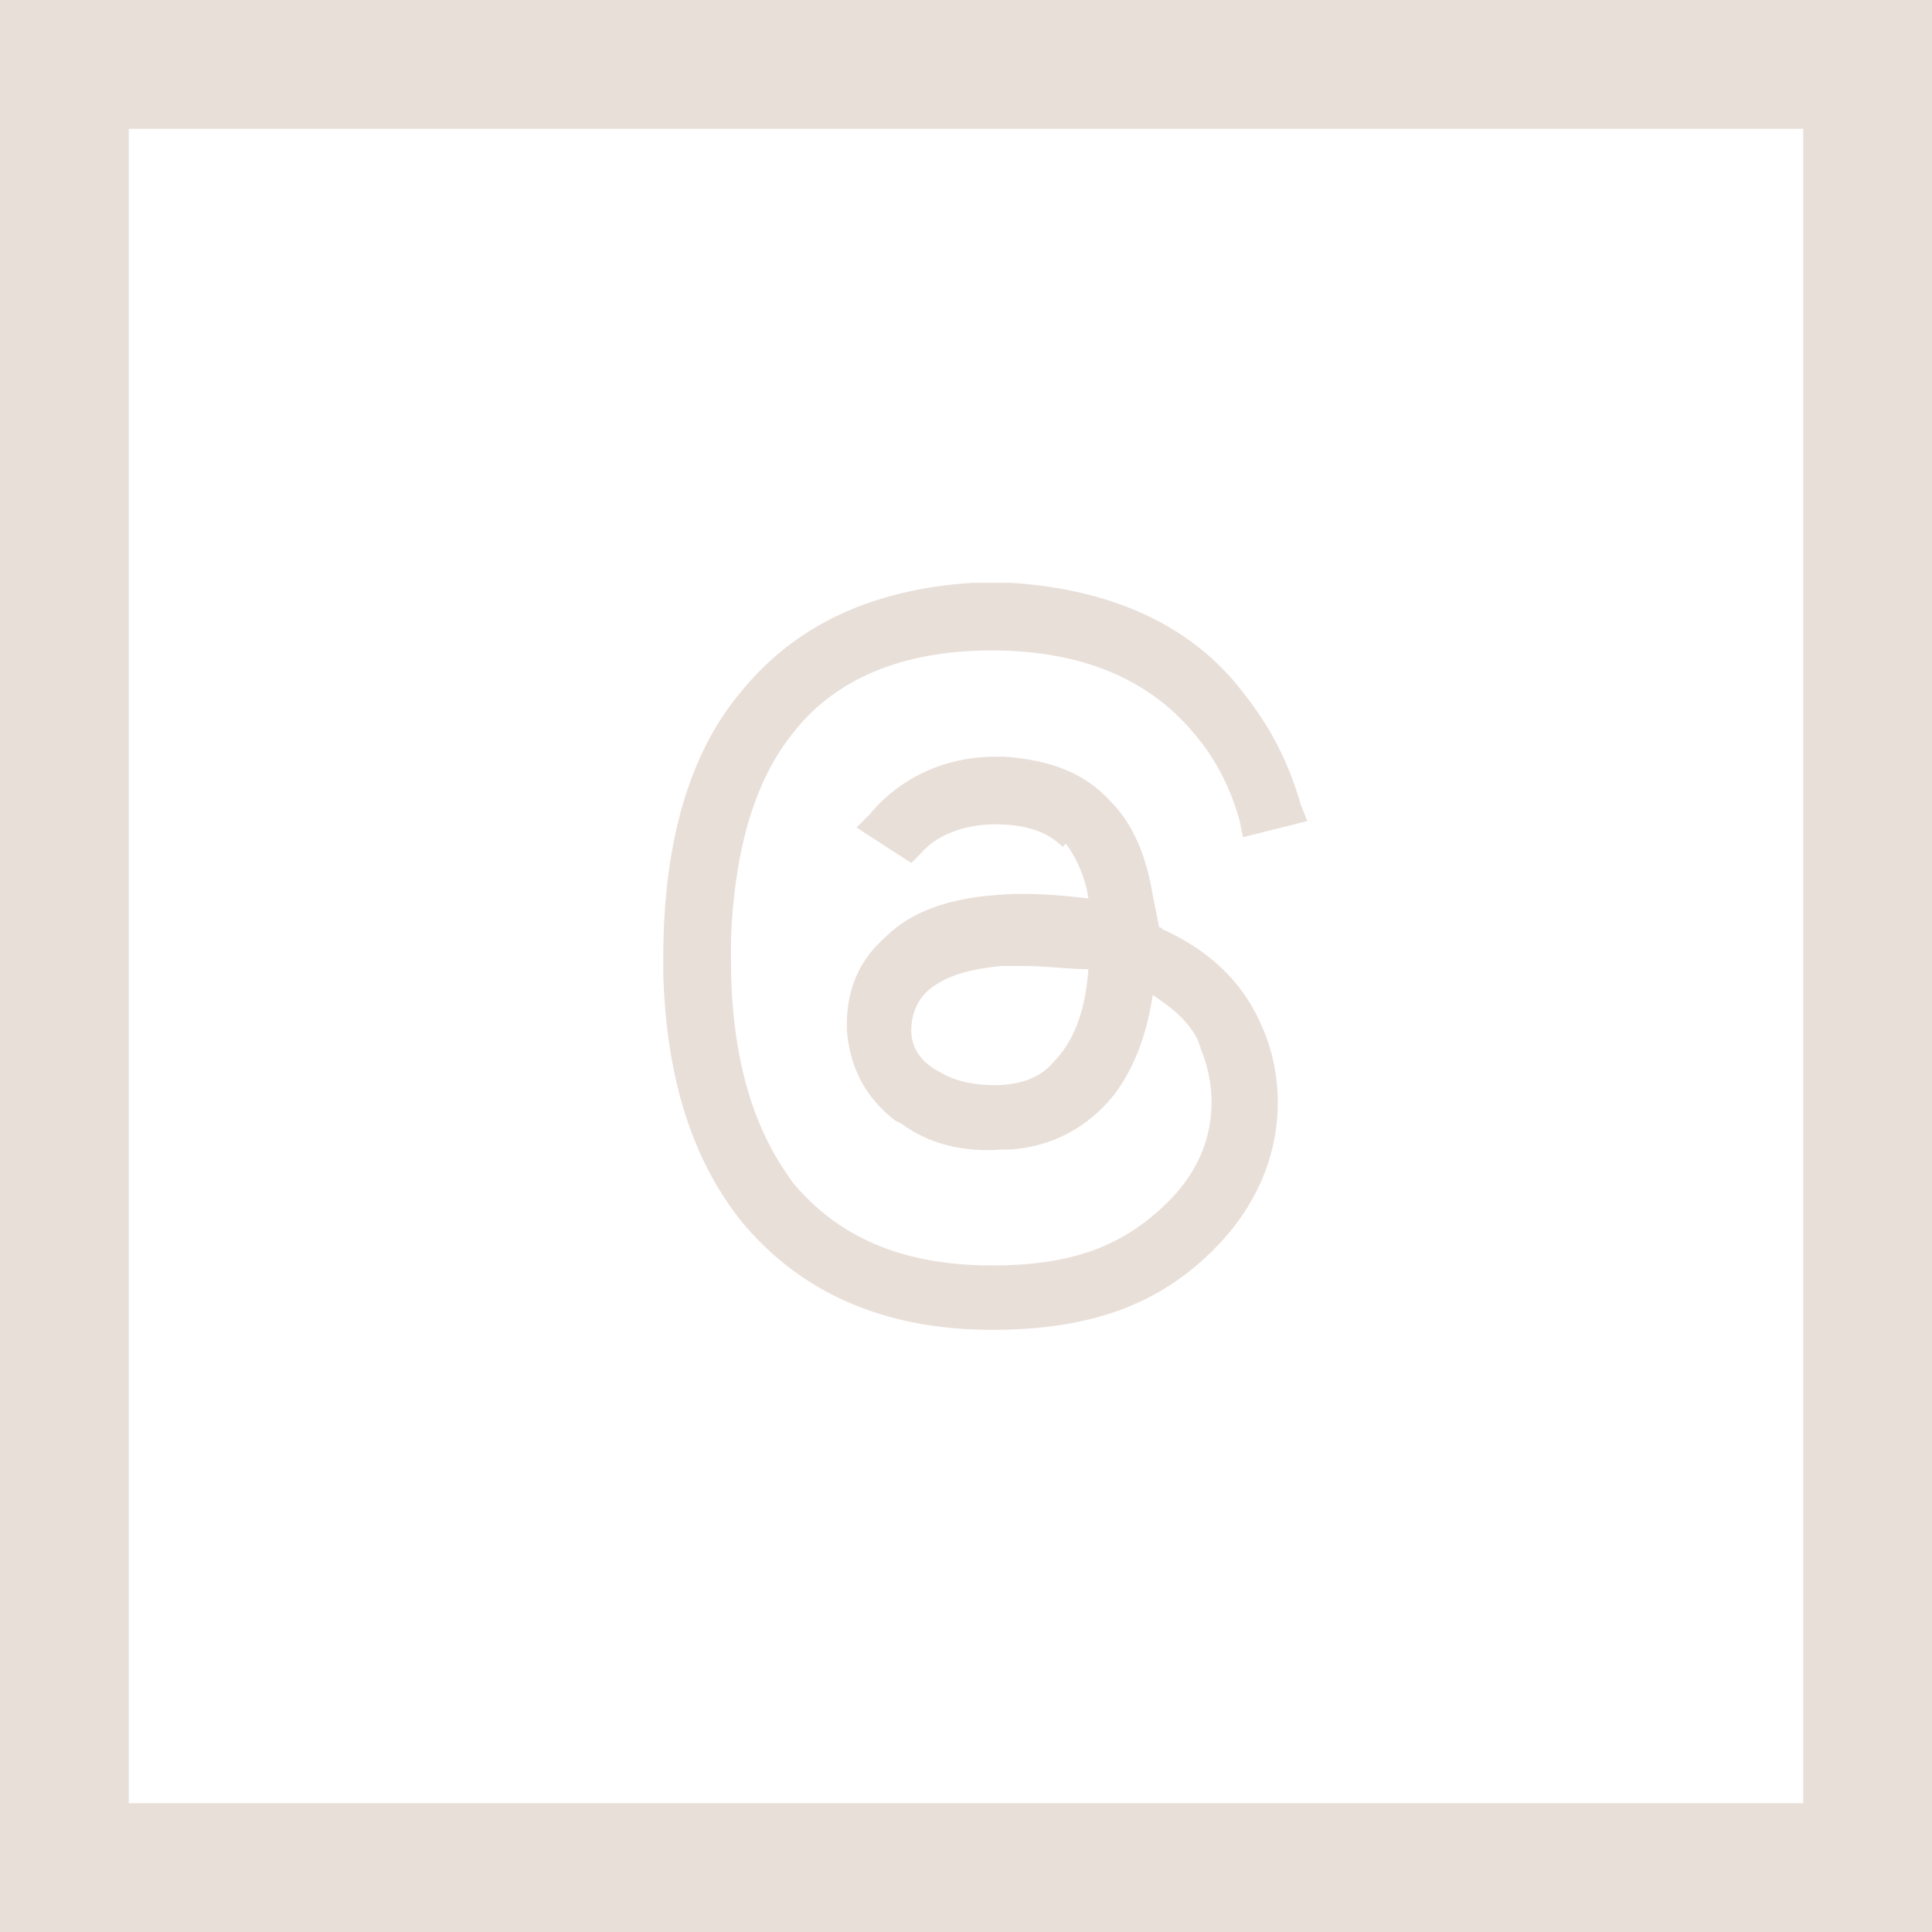 <?xml version="1.0" encoding="utf-8"?>
<!-- Generator: Adobe Illustrator 27.7.0, SVG Export Plug-In . SVG Version: 6.00 Build 0)  -->
<svg version="1.1" id="Layer_1" xmlns="http://www.w3.org/2000/svg" xmlns:xlink="http://www.w3.org/1999/xlink" x="0px" y="0px"
	 width="60px" height="60px" viewBox="0 0 60 60" style="enable-background:new 0 0 60 60;" xml:space="preserve">
<style type="text/css">
	.st0{fill:#E9DFD9;}
</style>
<g>
	<path class="st0" d="M60,60H0V0h60V60z M4,56h52V4H4V56z"/>
</g>
<g>
	<path class="st0" d="M30.8,18.5l0.6,0c3,0.2,5.3,1.2,6.9,3.2v0c0.7,0.9,1.3,2,1.7,3.3l-1,0.3c-0.4-1.1-0.9-2.1-1.5-2.9
		c-1.5-1.9-3.8-2.8-6.7-2.8h0c-2.9,0-5.1,1-6.6,2.8c-1.3,1.6-2,3.9-2,6.7l0,0.6v0c0,2.9,0.6,5.2,1.8,6.9l0.2,0.3
		c1.5,1.9,3.7,2.8,6.6,2.8h0c2.6,0,4.4-0.6,5.9-2.1l0,0c1.7-1.7,1.7-3.9,1.1-5.2l0,0l-0.1-0.3c-0.4-0.7-0.9-1.2-1.6-1.6l-0.6-0.4
		l-0.1,0.7c-0.2,1.2-0.5,2.2-1.1,2.9l0,0c-0.7,0.9-1.6,1.4-2.9,1.5l-0.3,0c-1.1,0.1-2-0.2-2.8-0.7l0,0l-0.2-0.1
		c-0.8-0.6-1.2-1.4-1.3-2.4v0l0-0.2c0-0.9,0.4-1.7,1-2.3c0.7-0.6,1.8-1.1,3.1-1.1l0,0c1,0,1.9,0,2.8,0.1l0.7,0.1L34.3,28
		c-0.1-0.8-0.4-1.4-0.8-1.9l0,0l-0.1-0.1c-0.6-0.6-1.5-0.9-2.5-0.9h0c-0.8,0-1.9,0.2-2.7,1.1l-0.9-0.6c0.8-1,2.1-1.6,3.5-1.6h0
		l0.3,0c1.3,0.1,2.3,0.5,3,1.2c0.6,0.6,1,1.5,1.2,2.6l-0.5-0.3l0.6,0.9c0,0.1,0,0.1,0,0.2l0,0.3l0.3,0.1c0.1,0,0.2,0.1,0.3,0.1
		l0.2,0.1c1.2,0.6,2.1,1.5,2.5,2.6v0c0.7,1.6,0.8,4.3-1.4,6.4l0,0c-1.6,1.6-3.6,2.4-6.6,2.4h0c-3.3,0-5.7-1.1-7.4-3.2h0
		c-1.4-1.8-2.2-4.2-2.3-7.3l0-0.6v0c0-3.4,0.8-6,2.3-7.9c1.5-2,3.8-3,6.8-3.2L30.8,18.5L30.8,18.5z M31.8,29.5c-0.2,0-0.5,0-0.7,0h0
		c-1.1,0.1-1.9,0.4-2.5,0.8c-0.5,0.5-0.8,1.1-0.7,1.7v0c0,0.8,0.5,1.4,1.1,1.7c0.6,0.3,1.3,0.5,2,0.4l0,0h0v0c0,0,0,0,0,0l0,0
		c0.7,0,1.5-0.2,2.1-0.8c0.7-0.6,1.1-1.6,1.2-3.2l0-0.4L34,29.7C33.3,29.6,32.6,29.5,31.8,29.5z"/>
	<path class="st0" d="M30.8,41.3c-3.4,0-6-1.2-7.8-3.4c-1.5-1.9-2.3-4.4-2.4-7.6l0-0.6c0-3.5,0.8-6.3,2.4-8.2
		c1.7-2.1,4.1-3.2,7.2-3.4l0.6,0l0.6,0c3.1,0.2,5.6,1.3,7.2,3.4c0.8,1,1.4,2.1,1.8,3.5l0.2,0.5l-2,0.5l-0.1-0.5
		c-0.3-1.1-0.8-2-1.4-2.7c-1.4-1.7-3.5-2.6-6.3-2.6c-2.8,0-4.9,0.9-6.2,2.6c-1.2,1.5-1.8,3.7-1.9,6.4l0,0.6c0,2.8,0.6,5,1.7,6.6
		l0.2,0.3c1.4,1.7,3.4,2.6,6.2,2.6c2.5,0,4.1-0.6,5.5-2c1.6-1.6,1.5-3.5,1-4.7l-0.1-0.3c-0.3-0.6-0.8-1-1.4-1.4h0
		c-0.2,1.3-0.6,2.3-1.2,3.1c-0.8,1-1.9,1.6-3.2,1.7l-0.3,0c-1.2,0.1-2.3-0.2-3.1-0.8l-0.2-0.1c-0.9-0.7-1.4-1.6-1.5-2.8l0-0.2
		c0-1.1,0.4-2,1.2-2.7c0.8-0.8,2-1.2,3.4-1.3c1-0.1,2,0,2.9,0.1c-0.1-0.7-0.4-1.3-0.7-1.7L33,26.3c-0.5-0.5-1.2-0.7-2.1-0.7
		c-0.7,0-1.7,0.2-2.3,0.9l-0.3,0.3l-1.7-1.1l0.4-0.4c0.9-1.1,2.3-1.8,3.9-1.8l0.3,0c1.4,0.1,2.5,0.5,3.3,1.4
		c0.7,0.7,1.1,1.7,1.3,2.9l0.2,1l-0.1,0l0,0l0.1,0c0.1,0,0.1,0.1,0.2,0.1l0.2,0.1c1.4,0.7,2.3,1.7,2.8,2.9c0.8,1.8,0.8,4.6-1.5,6.9
		C36,40.5,33.9,41.3,30.8,41.3z M22.2,34.1c0.4,1.2,0.9,2.3,1.6,3.2c1.6,2,3.9,3,7,3c2.7,0,4.7-0.7,6.2-2.3c1.9-1.9,1.9-4.4,1.3-5.8
		c-0.4-1-1.2-1.8-2.3-2.4l-0.1,0c-0.1,0-0.2-0.1-0.2-0.1l0.7,0.4c0.8,0.5,1.4,1.1,1.8,1.8l0.2,0.3c0.6,1.5,0.7,3.9-1.2,5.8
		c-1.5,1.5-3.5,2.3-6.2,2.3c-3.1,0-5.5-1-7-3l-0.3-0.3C23,36.1,22.6,35.1,22.2,34.1z M31.8,28.9c-0.2,0-0.5,0-0.7,0
		c-1.2,0.1-2.2,0.4-2.8,1c-0.6,0.5-0.9,1.2-0.9,2l0,0.2c0,0.8,0.4,1.5,1.1,2l0.1,0.1c0.7,0.4,1.5,0.7,2.5,0.6l0.2,0
		c1.1-0.1,1.9-0.5,2.5-1.3c0.1-0.2,0.2-0.3,0.3-0.5c-0.2,0.3-0.4,0.6-0.7,0.8c-0.6,0.6-1.4,0.9-2.4,0.9c-0.9,0-1.7-0.1-2.3-0.5
		c-0.8-0.5-1.3-1.2-1.4-2.1c0-0.8,0.3-1.6,0.9-2.1c0.6-0.6,1.6-0.9,2.8-1c1.1,0,2.2,0,3.1,0.2l0.9,0.2l-0.1,0.9c0,0.1,0,0.2,0,0.4
		l0.2-1.3l-0.1,0l0-0.1l-1.3-0.2C33.1,29,32.4,28.9,31.8,28.9z M31.8,30c-0.2,0-0.5,0-0.7,0c-1,0.1-1.7,0.3-2.2,0.7
		c-0.4,0.3-0.6,0.8-0.6,1.3c0,0.7,0.5,1.1,0.9,1.3c0.5,0.3,1.1,0.4,1.7,0.4c0.5,0,1.3-0.1,1.8-0.7c0.6-0.6,1-1.5,1.1-2.9v0
		C33.2,30.1,32.5,30,31.8,30z M30.8,19l-0.6,0c-2.8,0.1-4.9,1.1-6.4,3c-1.4,1.8-2.2,4.4-2.2,7.6v0l0-0.6c0.1-3,0.8-5.3,2.2-7
		C25.4,20.1,27.7,19.1,30.8,19c3.1,0.1,5.5,1.1,7.1,3.1c0.6,0.7,1.1,1.6,1.5,2.6l0,0c-0.4-1-0.9-1.9-1.5-2.6c-1.5-1.8-3.7-2.9-6.5-3
		L30.8,19z M34.5,26.9L34.5,26.9c-0.2-0.5-0.4-1-0.8-1.3c-0.6-0.7-1.5-1-2.6-1.1l-0.3,0c-1.1,0-2.1,0.3-2.8,1l0,0c0.9-0.8,2-1,2.7-1
		c1.2,0,2.2,0.4,2.9,1.1l0.1,0.1C34.1,26,34.4,26.4,34.5,26.9z"/>
</g>
</svg>
